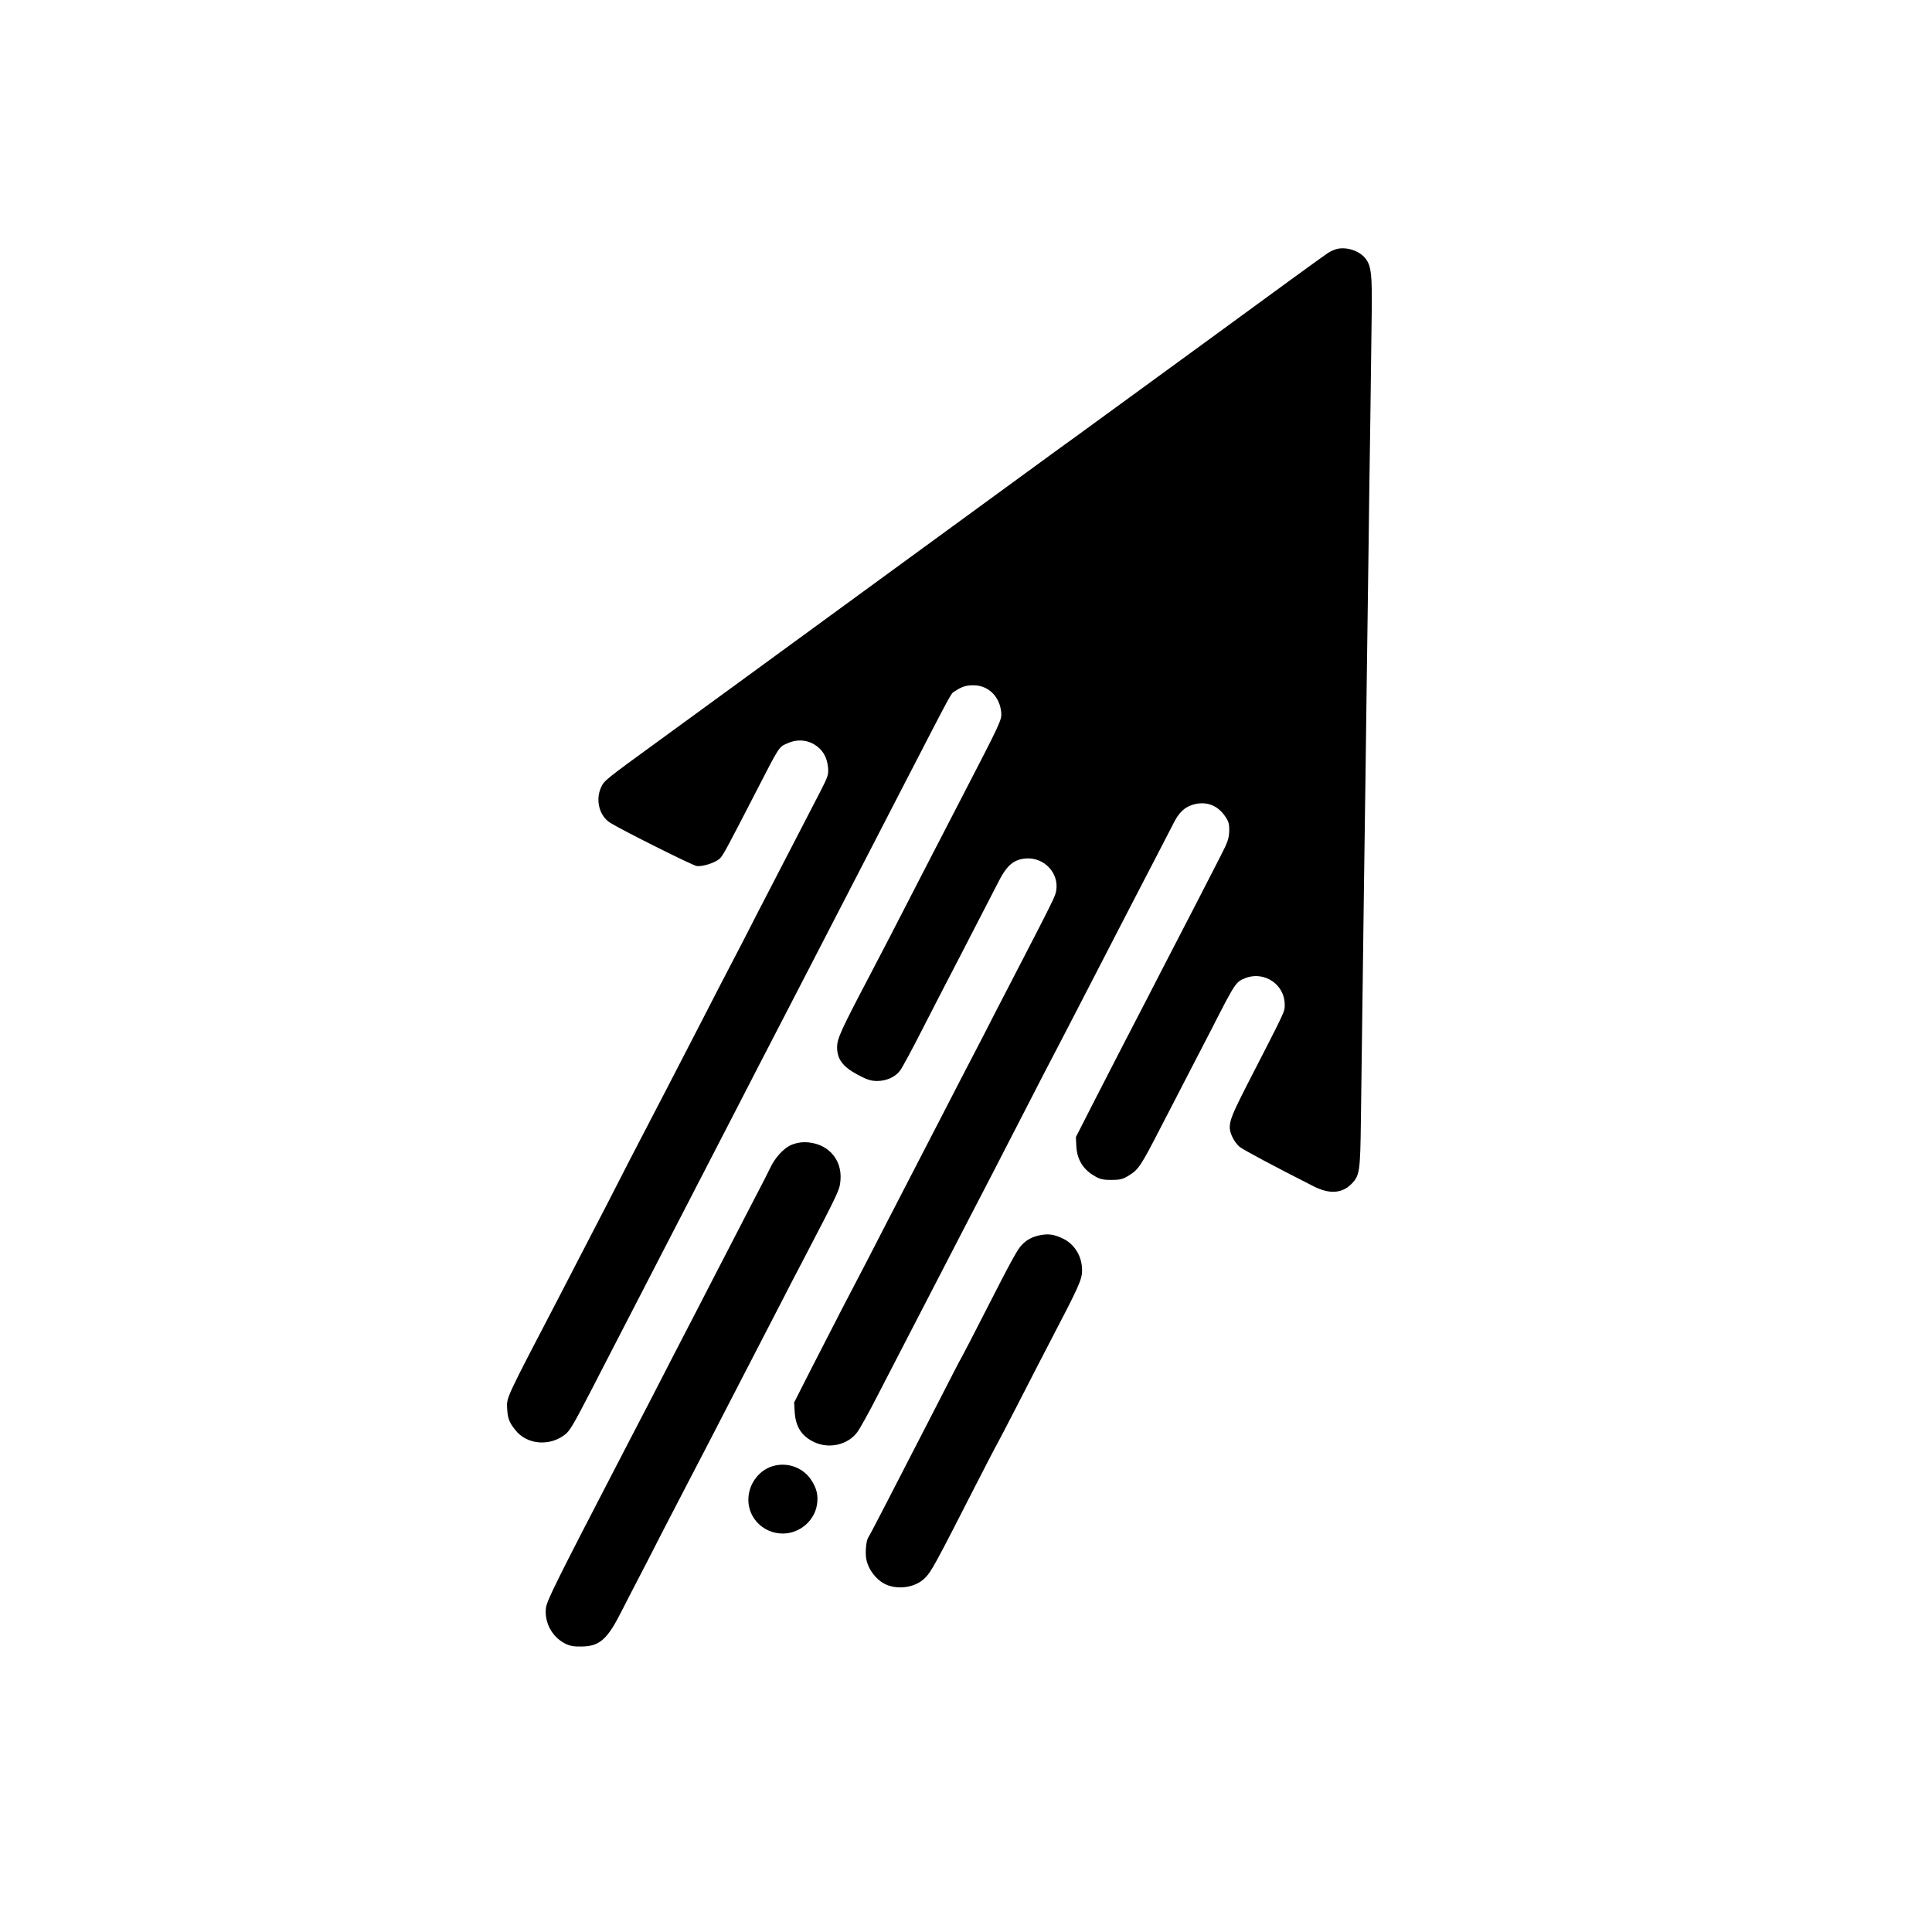 <?xml version="1.0" standalone="no"?>
<!DOCTYPE svg PUBLIC "-//W3C//DTD SVG 20010904//EN"
 "http://www.w3.org/TR/2001/REC-SVG-20010904/DTD/svg10.dtd">
<svg version="1.0" xmlns="http://www.w3.org/2000/svg"
 width="1250pt" height="1250pt" viewBox="0 0 1250 1250"
 preserveAspectRatio="xMidYMid meet">
<g transform="translate(0,1250) scale(0.1,-0.1)"
fill="#000000" stroke="none">
<path d="M8653 10890 c-18 -4 -45 -16 -60 -26 -16 -9 -370 -267 -788 -573
-418 -305 -789 -575 -823 -600 -125 -90 -163 -118 -374 -272 -117 -86 -530
-387 -918 -670 -388 -283 -813 -594 -945 -690 -132 -96 -341 -249 -465 -339
-367 -267 -371 -270 -391 -314 -38 -83 -11 -186 60 -230 79 -49 529 -274 558
-279 37 -6 121 21 150 48 21 20 44 63 228 420 163 317 153 300 210 326 57 26
119 24 171 -6 54 -32 84 -80 91 -147 5 -49 1 -60 -49 -158 -30 -58 -106 -204
-168 -325 -63 -121 -142 -274 -176 -340 -34 -66 -81 -156 -103 -200 -22 -44
-78 -152 -124 -240 -46 -88 -130 -250 -186 -360 -243 -470 -276 -535 -326
-630 -29 -55 -95 -183 -148 -285 -52 -102 -124 -241 -159 -310 -36 -69 -107
-206 -158 -305 -51 -99 -119 -229 -150 -290 -335 -642 -332 -636 -329 -703 3
-66 12 -93 53 -144 75 -97 227 -108 326 -26 28 23 55 70 155 263 54 105 128
249 165 320 37 72 107 207 155 300 48 94 120 233 160 310 161 311 342 662 470
910 83 162 167 324 315 610 37 72 104 202 150 290 191 370 384 743 470 910 37
72 103 200 147 285 334 646 303 589 333 609 45 30 76 39 128 37 92 -5 161 -76
170 -176 4 -48 -3 -62 -253 -545 -150 -290 -283 -547 -467 -905 -50 -96 -112
-215 -138 -265 -182 -346 -204 -396 -204 -452 1 -77 37 -125 134 -177 58 -31
85 -40 125 -40 61 0 118 26 149 68 13 17 79 139 146 271 68 132 144 281 170
330 26 50 102 196 168 325 67 129 139 269 160 310 50 95 96 131 173 136 116 6
210 -94 193 -206 -7 -41 -6 -40 -314 -635 -40 -77 -111 -214 -157 -305 -47
-91 -114 -219 -148 -285 -34 -66 -106 -205 -160 -310 -54 -104 -123 -239 -155
-300 -31 -60 -101 -195 -155 -300 -94 -183 -158 -308 -298 -575 -35 -69 -120
-233 -187 -364 l-122 -240 4 -66 c7 -94 46 -153 127 -191 96 -45 216 -17 277
64 17 23 78 132 134 242 57 110 132 256 168 325 101 195 192 371 282 545 45
88 113 219 150 290 37 72 104 200 148 285 44 85 114 223 157 305 42 83 116
224 162 315 47 91 109 210 138 265 29 55 96 186 150 290 54 105 126 244 160
310 34 66 96 185 137 265 42 80 111 213 153 295 43 83 91 175 106 205 36 73
72 107 128 124 82 24 156 -2 205 -72 25 -35 30 -52 29 -98 -1 -46 -9 -72 -53
-157 -87 -171 -239 -465 -305 -592 -34 -66 -109 -210 -165 -320 -57 -110 -128
-247 -158 -305 -30 -58 -112 -218 -183 -356 l-128 -251 3 -62 c5 -81 42 -144
110 -185 42 -26 58 -30 116 -30 58 0 75 4 116 30 60 37 76 61 201 304 56 107
131 254 168 325 37 72 110 213 163 315 156 306 158 307 220 332 121 47 254
-41 254 -171 0 -49 12 -23 -247 -527 -117 -230 -125 -257 -91 -332 10 -21 30
-49 46 -62 25 -20 235 -132 480 -256 103 -52 186 -46 247 19 50 52 54 81 58
409 8 607 16 1191 20 1523 3 187 7 511 10 720 5 377 11 858 20 1490 2 182 7
542 11 800 3 259 7 571 9 695 3 237 -3 295 -36 342 -37 52 -120 82 -186 68z"/>
<path d="M5112 5089 c-47 -24 -99 -82 -128 -144 -10 -22 -57 -114 -105 -205
-47 -91 -131 -253 -186 -360 -55 -107 -136 -262 -178 -345 -43 -82 -108 -208
-145 -280 -37 -71 -108 -209 -157 -305 -50 -96 -128 -247 -174 -335 -443 -854
-501 -970 -507 -1020 -10 -92 39 -184 121 -227 32 -17 58 -22 109 -21 118 1
168 46 262 233 21 41 61 120 90 175 29 55 108 208 175 340 68 132 143 276 166
320 23 44 82 157 130 250 48 94 120 233 160 310 120 233 218 422 305 590 45
88 108 210 140 270 245 470 242 465 248 531 11 139 -89 243 -233 244 -31 0
-66 -8 -93 -21z"/>
<path d="M6733 4509 c-53 -10 -91 -30 -124 -66 -29 -32 -64 -95 -244 -448 -70
-137 -135 -263 -145 -280 -10 -16 -70 -133 -135 -260 -65 -126 -143 -279 -175
-340 -31 -60 -108 -209 -170 -330 -62 -121 -117 -225 -121 -230 -14 -18 -22
-92 -15 -138 9 -56 46 -114 97 -151 81 -58 218 -45 286 27 40 41 63 83 333
612 68 132 126 245 130 250 4 6 66 125 138 265 72 140 162 316 201 390 196
375 212 412 212 472 0 87 -46 165 -119 202 -59 29 -95 35 -149 25z"/>
<path d="M4999 3014 c-83 -25 -146 -103 -156 -194 -14 -130 89 -242 222 -242
108 0 205 82 221 188 9 61 -2 105 -39 161 -53 79 -154 115 -248 87z"/>
</g>
</svg>
